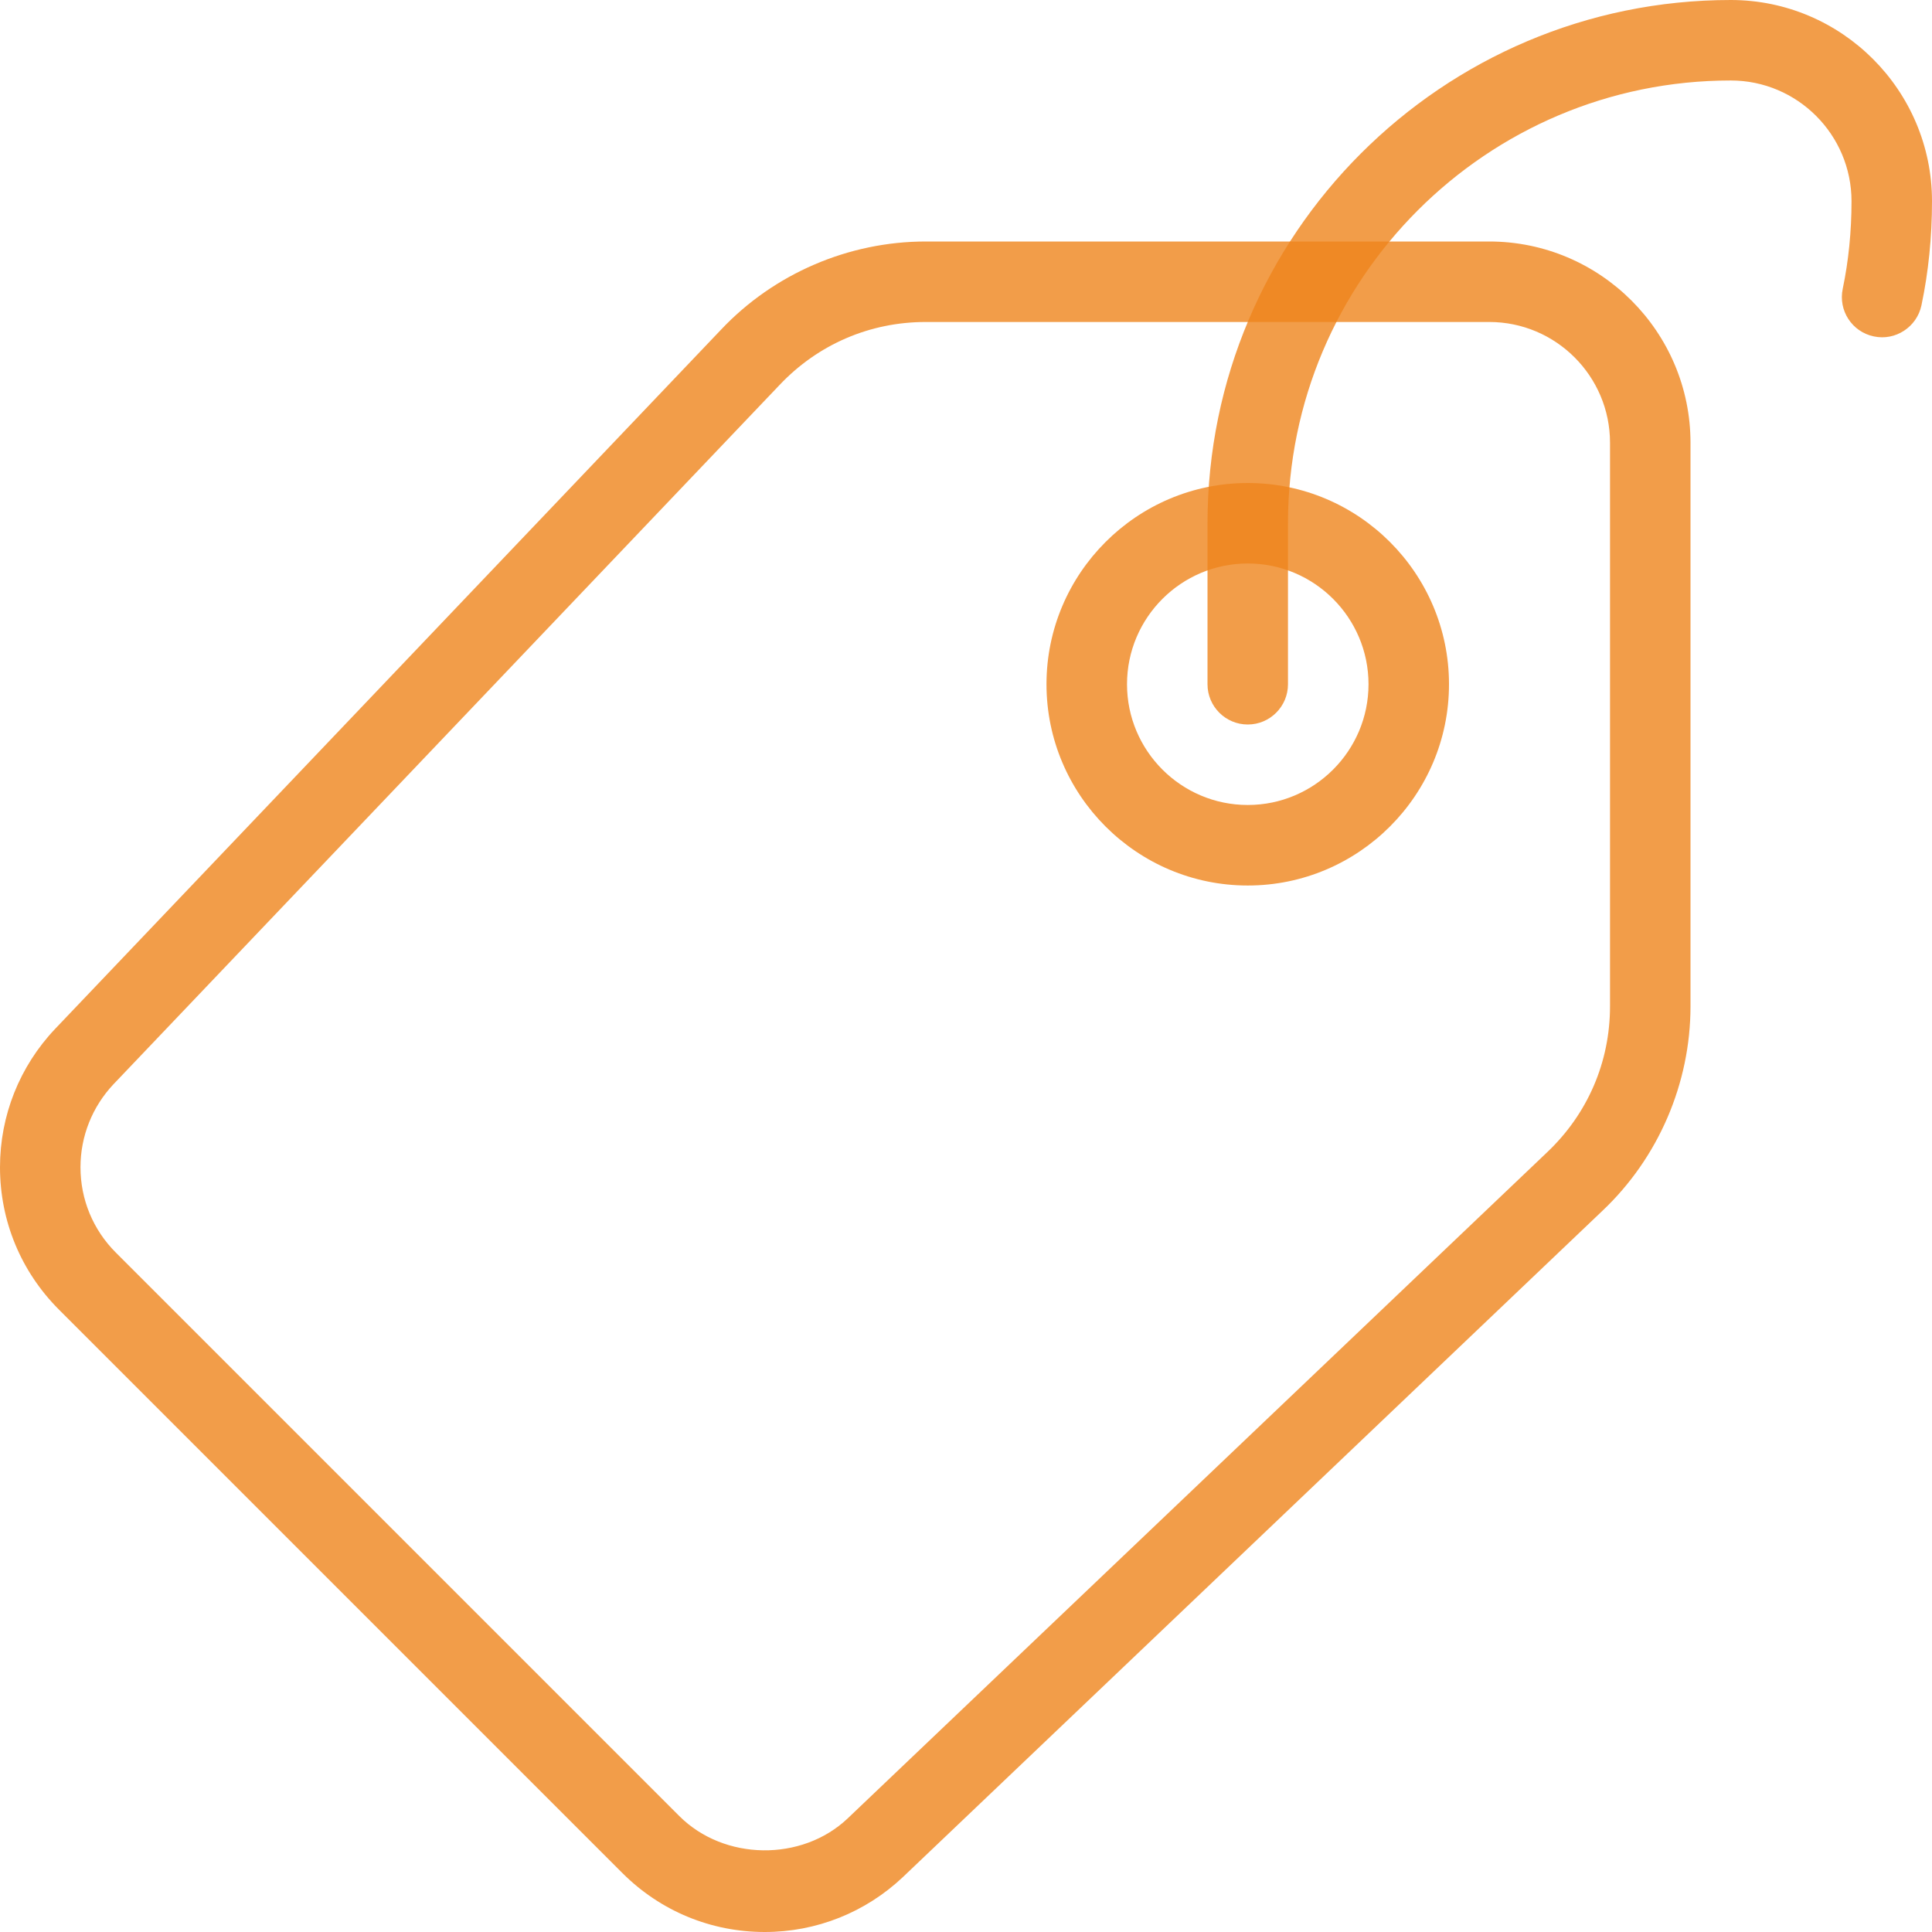<svg width="50" height="50" viewBox="0 0 50 50" fill="none" xmlns="http://www.w3.org/2000/svg">
<g clip-path="url(#clip0_1073_17690)">
<path d="M19.792 50C18.4 50 17.092 49.458 16.108 48.475L1.525 33.892C0.542 32.908 0 31.6 0 30.208C0 28.871 0.506 27.6 1.425 26.629L18.663 8.529C20.031 7.081 21.962 6.25 23.958 6.25H38.542C41.413 6.25 43.75 8.588 43.75 11.458V26.042C43.75 28.038 42.919 29.967 41.469 31.337L23.373 48.573C22.4 49.494 21.129 50 19.792 50ZM23.958 8.333C22.512 8.333 21.169 8.912 20.175 9.963L2.935 28.062C2.388 28.644 2.083 29.406 2.083 30.208C2.083 31.044 2.408 31.827 2.998 32.417L17.581 47C18.74 48.158 20.752 48.185 21.938 47.06L40.033 29.827C40.033 29.827 40.033 29.827 40.035 29.825C41.087 28.831 41.667 27.488 41.667 26.042V11.458C41.667 9.735 40.265 8.333 38.542 8.333H23.958Z" fill="#EF851C" fill-opacity="0.8"/>
<path d="M32.292 22.917C29.421 22.917 27.083 20.579 27.083 17.708C27.083 14.838 29.421 12.5 32.292 12.5C35.163 12.5 37.5 14.838 37.5 17.708C37.5 20.579 35.163 22.917 32.292 22.917ZM32.292 14.583C30.569 14.583 29.167 15.985 29.167 17.708C29.167 19.431 30.569 20.833 32.292 20.833C34.015 20.833 35.417 19.431 35.417 17.708C35.417 15.985 34.015 14.583 32.292 14.583Z" fill="#EF851C" fill-opacity="0.8"/>
<path d="M32.292 18.75C31.717 18.75 31.25 18.283 31.25 17.708V13.542C31.25 6.075 37.325 0 44.792 0C47.663 0 50 2.337 50 5.208C50 6.138 49.908 7.044 49.727 7.902C49.608 8.465 49.05 8.827 48.494 8.706C47.929 8.588 47.571 8.035 47.69 7.473C47.84 6.756 47.917 5.994 47.917 5.208C47.917 3.485 46.515 2.083 44.792 2.083C38.473 2.083 33.333 7.223 33.333 13.542V17.708C33.333 18.283 32.867 18.75 32.292 18.75Z" fill="#EF851C" fill-opacity="0.8"/>
</g>
<defs>
<clipPath id="clip0_1073_17690">
<rect width="50" height="50" fill="white"/>
</clipPath>
</defs>
</svg>
